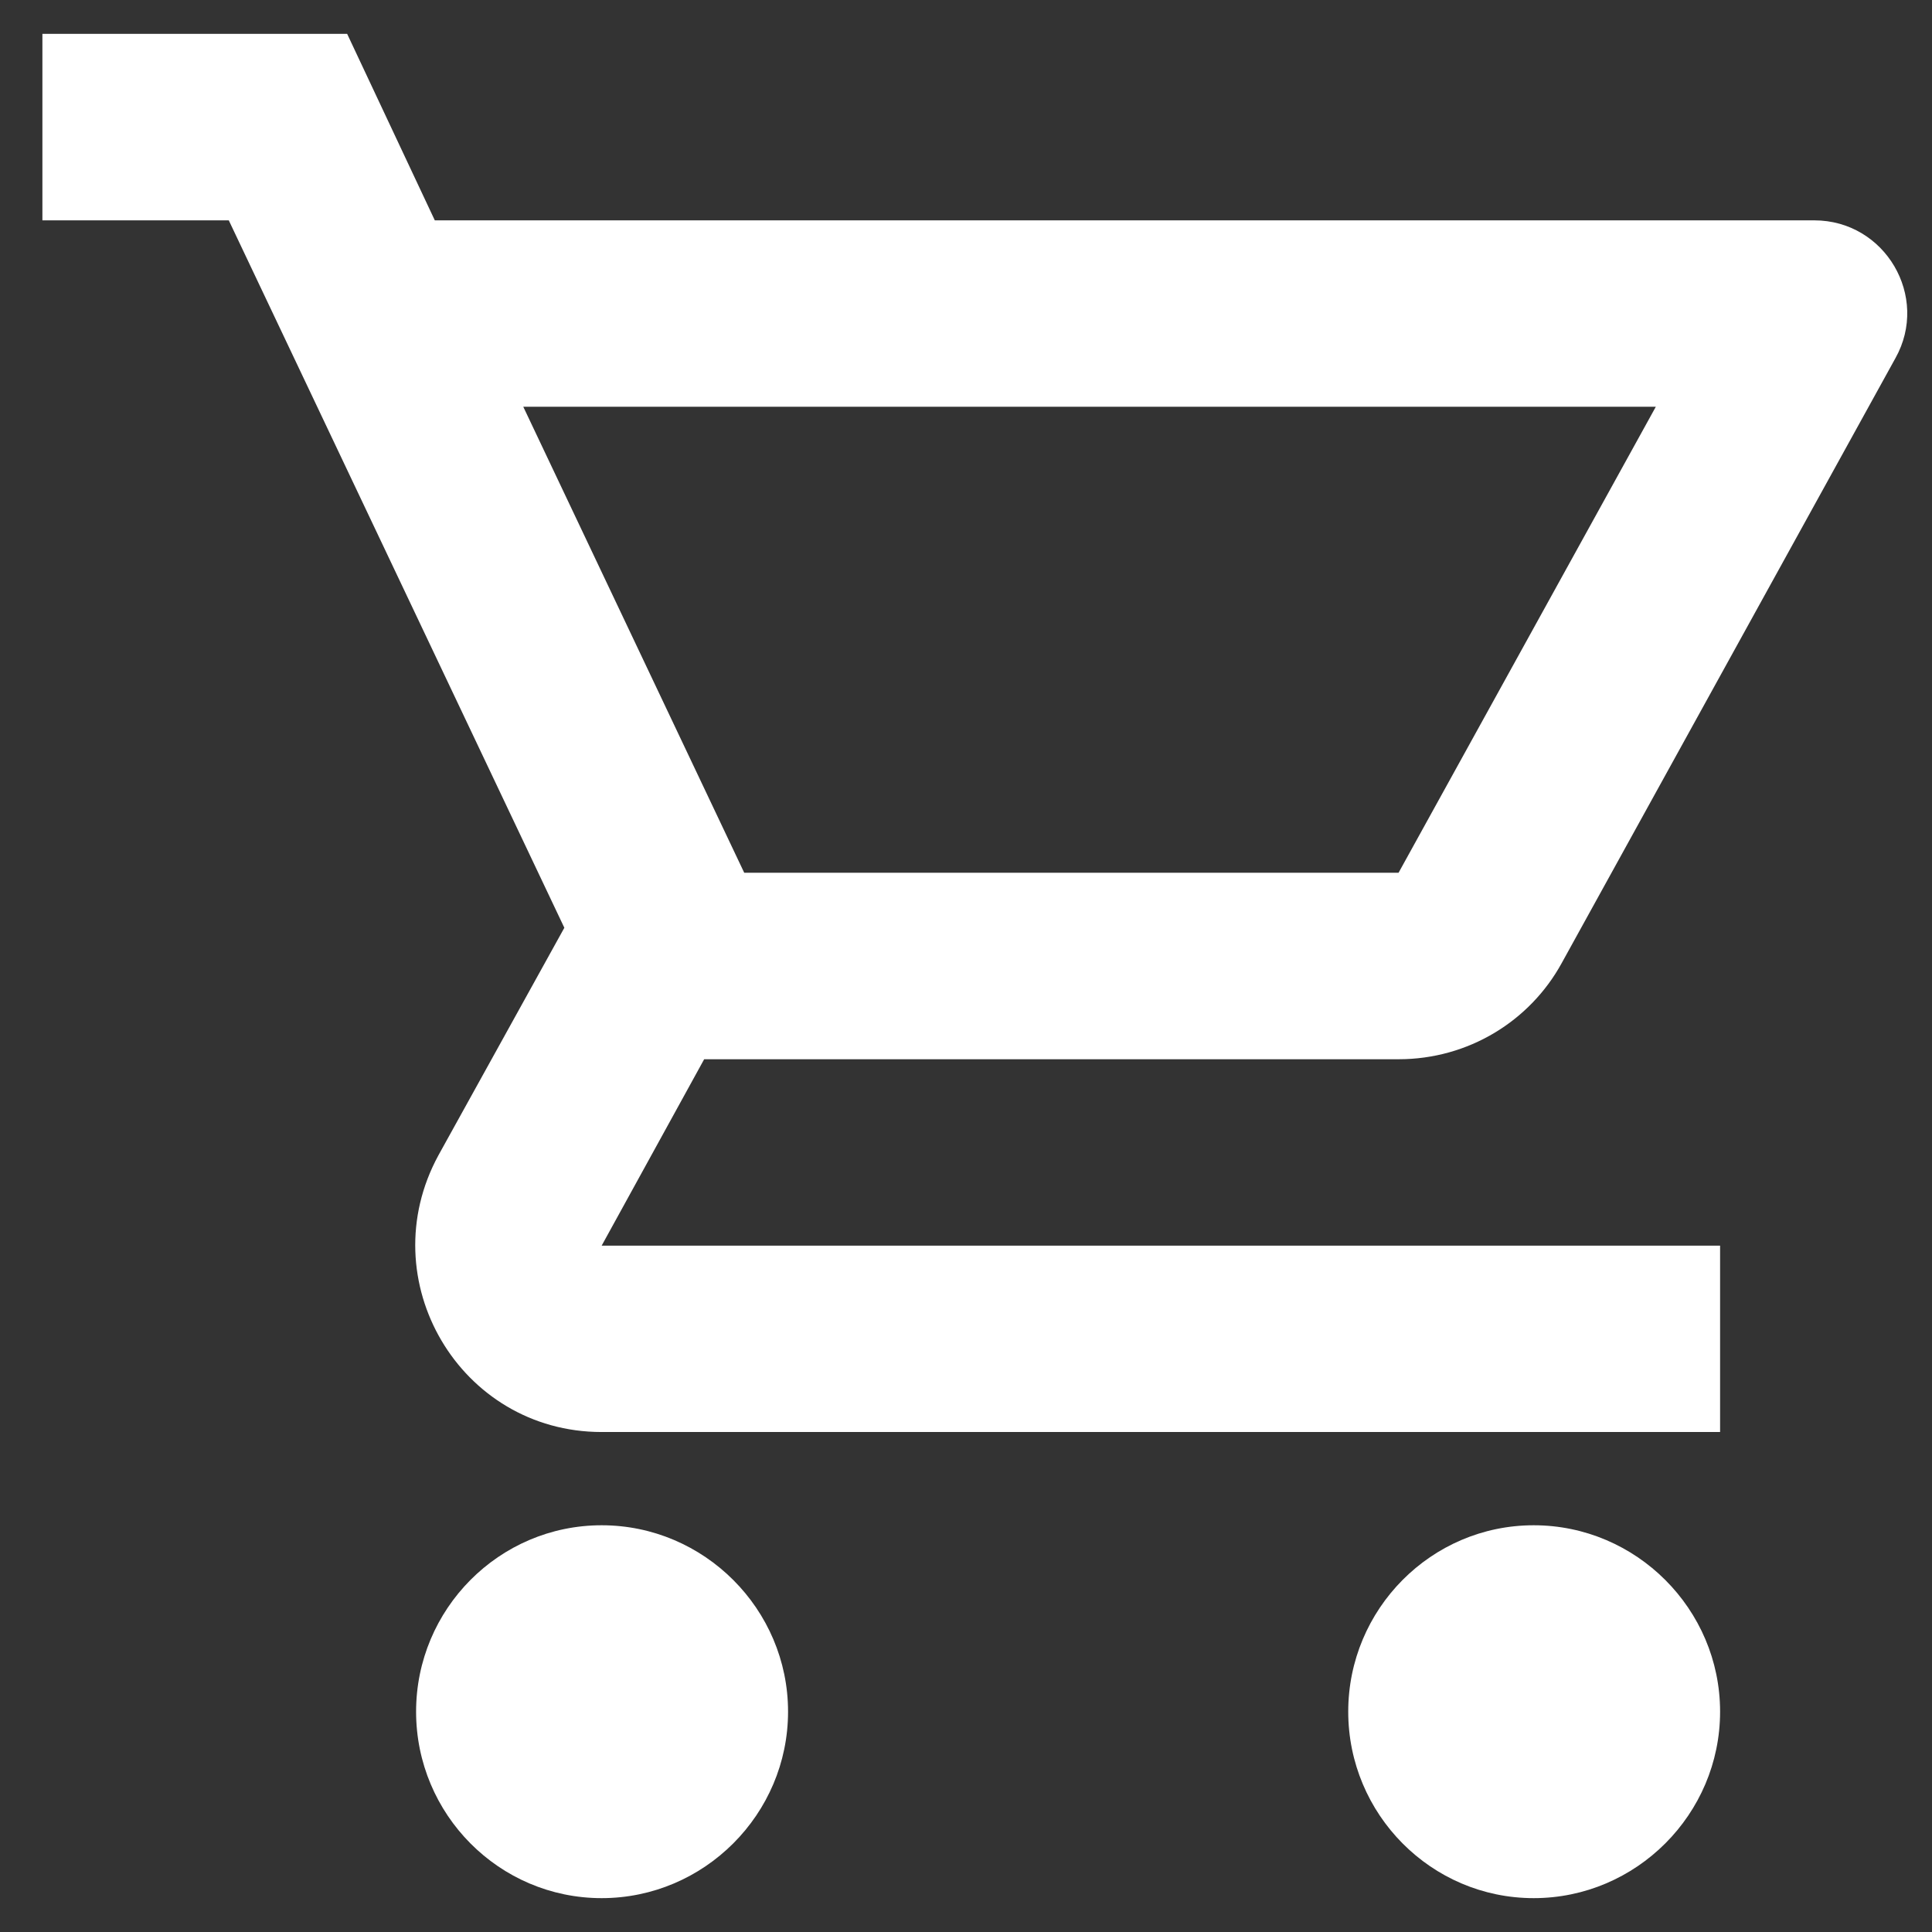 <svg width="19" height="19" viewBox="0 0 19 19" fill="none" xmlns="http://www.w3.org/2000/svg">
<rect x="0" y="0" width="19" height="19" fill="#333333" stroke="none"/>
<path d="M13.754 10.417C14.441 10.417 15.046 10.041 15.358 9.472L18.64 3.523C18.979 2.918 18.539 2.167 17.842 2.167H4.276L3.414 0.333H0.417V2.167H2.25L5.55 9.124L4.312 11.361C3.643 12.589 4.523 14.083 5.917 14.083H16.916V12.25H5.917L6.925 10.417H13.754ZM5.146 4H16.284L13.754 8.583H7.319L5.146 4ZM5.917 15C4.908 15 4.092 15.825 4.092 16.833C4.092 17.842 4.908 18.667 5.917 18.667C6.925 18.667 7.75 17.842 7.75 16.833C7.75 15.825 6.925 15 5.917 15ZM15.083 15C14.075 15 13.259 15.825 13.259 16.833C13.259 17.842 14.075 18.667 15.083 18.667C16.091 18.667 16.916 17.842 16.916 16.833C16.916 15.825 16.091 15 15.083 15Z" fill="white"/>
</svg>
